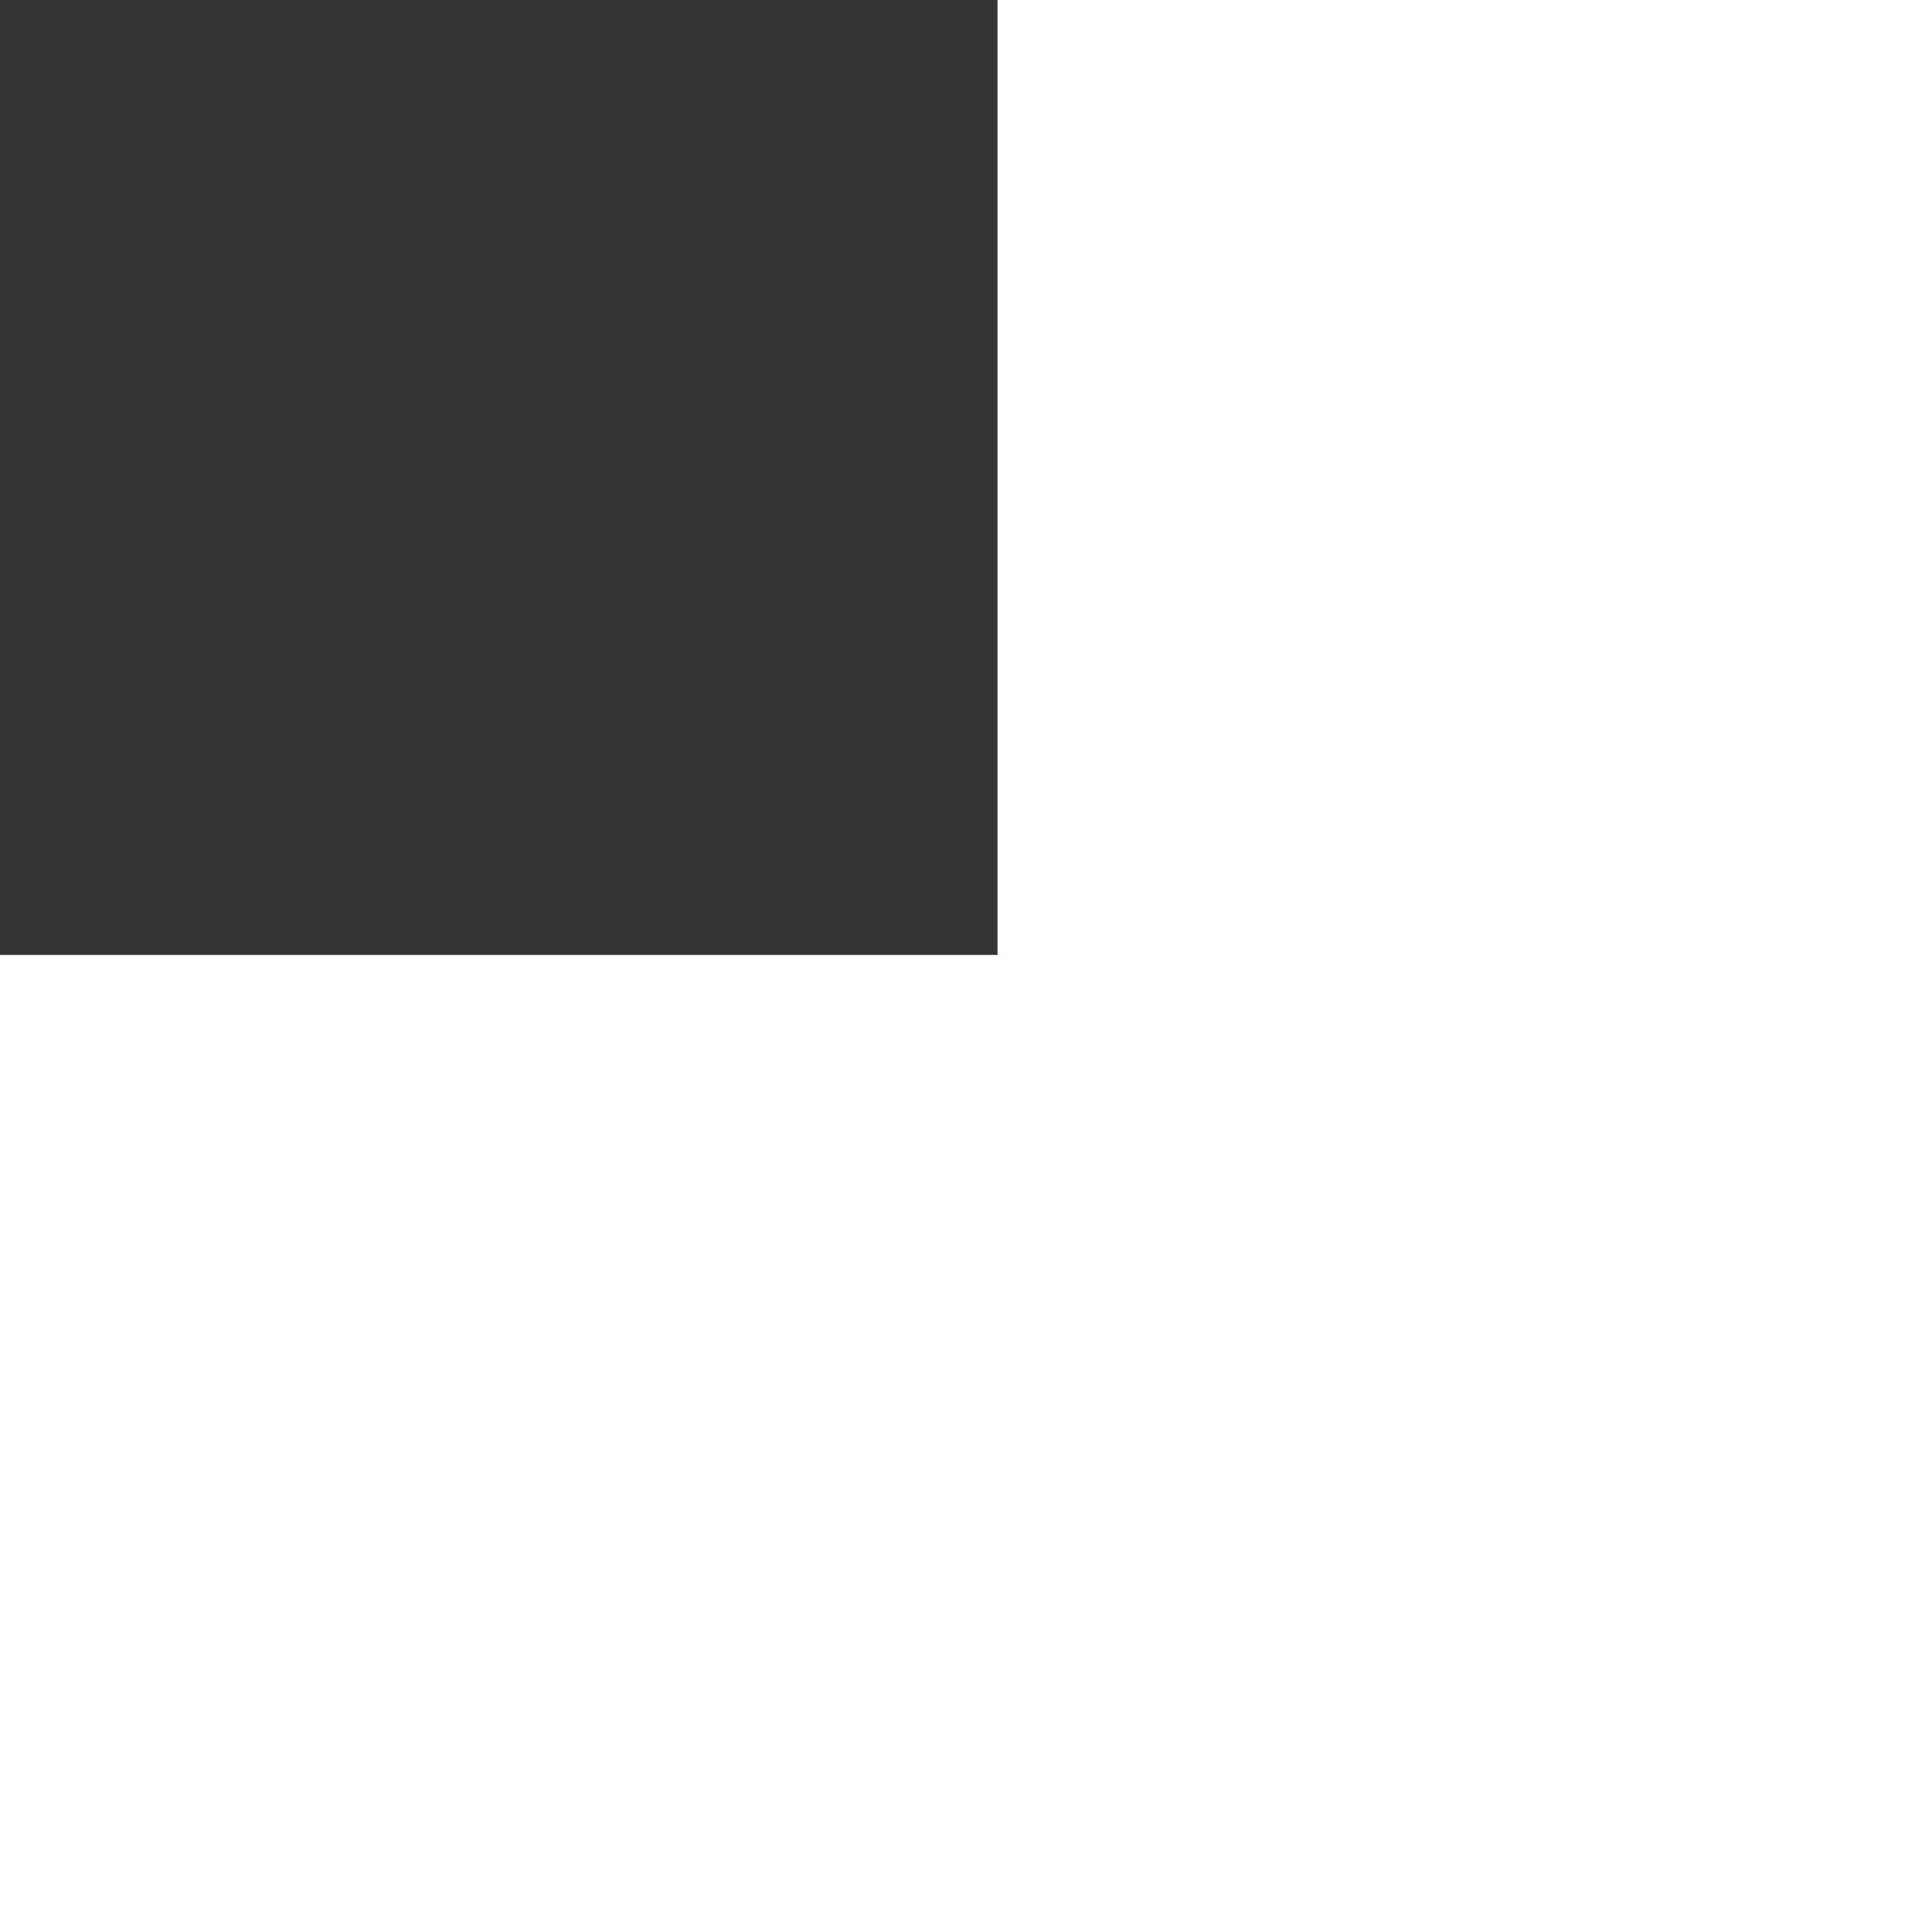 <svg width="30" height="30" viewBox="0 0 30 30" fill="none" xmlns="http://www.w3.org/2000/svg">
<rect x="0" y="0" width="30" height="30" fill="#333333" stroke="none"/>
<path d="M15.489 0V14.829H8.95993e-07V30H30V0H15.489Z" fill="white"/>
</svg>

